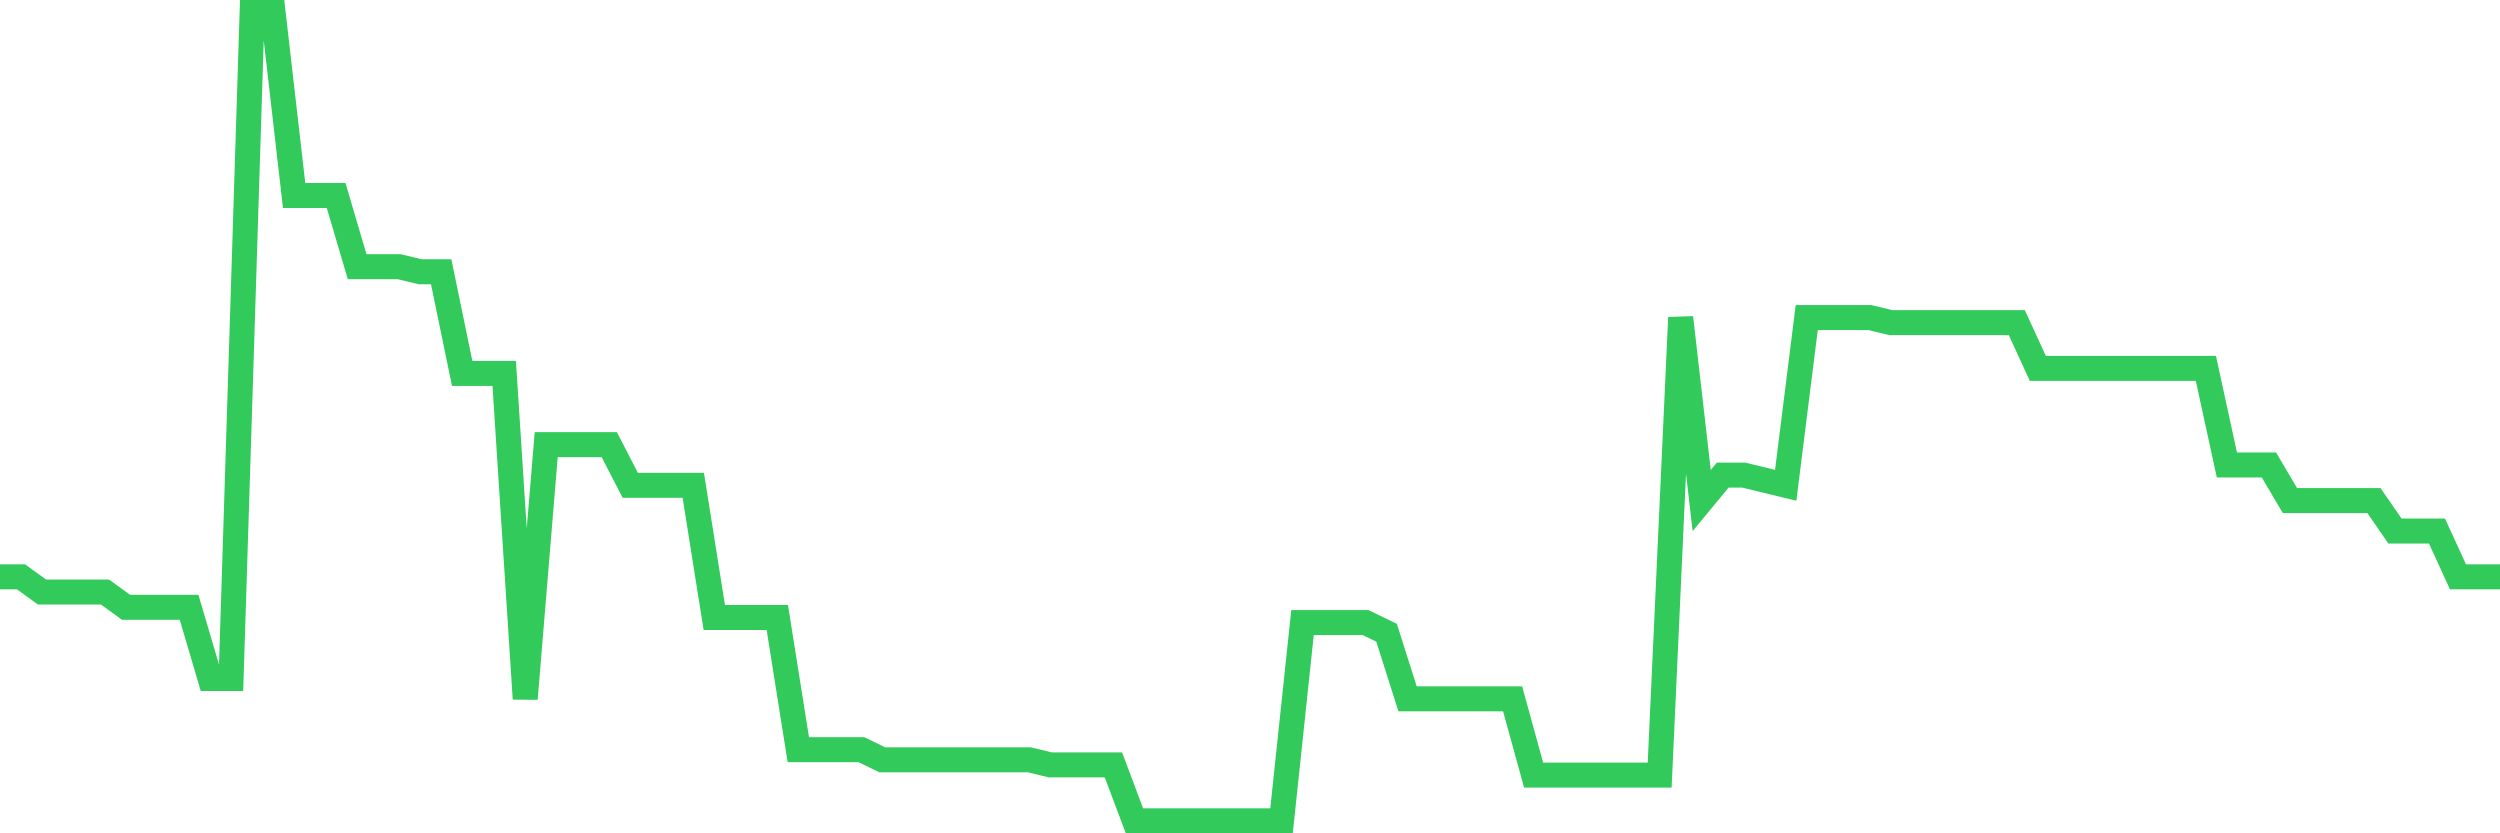<svg
  xmlns="http://www.w3.org/2000/svg"
  xmlns:xlink="http://www.w3.org/1999/xlink"
  width="120"
  height="40"
  viewBox="0 0 120 40"
  preserveAspectRatio="none"
>
  <polyline
    points="0,27.687 1.008,27.687 2.017,28.419 3.025,28.419 4.034,28.419 5.042,28.419 6.05,29.151 7.059,29.151 8.067,29.151 9.076,29.151 10.084,32.567 11.092,32.567 12.101,0.6 13.109,0.6 14.118,9.385 15.126,9.385 16.134,9.385 17.143,12.801 18.151,12.801 19.16,12.801 20.168,13.045 21.176,13.045 22.185,17.926 23.193,17.926 24.202,17.926 25.21,33.543 26.218,21.342 27.227,21.342 28.235,21.342 29.244,21.342 30.252,23.294 31.261,23.294 32.269,23.294 33.277,23.294 34.286,29.639 35.294,29.639 36.303,29.639 37.311,29.639 38.319,35.984 39.328,35.984 40.336,35.984 41.345,35.984 42.353,36.472 43.361,36.472 44.37,36.472 45.378,36.472 46.387,36.472 47.395,36.472 48.403,36.472 49.412,36.472 50.42,36.716 51.429,36.716 52.437,36.716 53.445,36.716 54.454,39.4 55.462,39.4 56.471,39.4 57.479,39.4 58.487,39.4 59.496,39.4 60.504,39.4 61.513,39.4 62.521,29.883 63.529,29.883 64.538,29.883 65.546,29.883 66.555,30.371 67.563,33.543 68.571,33.543 69.58,33.543 70.588,33.543 71.597,33.543 72.605,33.543 73.613,37.204 74.622,37.204 75.63,37.204 76.639,37.204 77.647,37.204 78.655,37.204 79.664,37.204 80.672,15.242 81.681,24.026 82.689,22.806 83.697,22.806 84.706,23.05 85.714,23.294 86.723,15.242 87.731,15.242 88.739,15.242 89.748,15.242 90.756,15.486 91.765,15.486 92.773,15.486 93.782,15.486 94.79,15.486 95.798,15.486 96.807,15.486 97.815,17.682 98.824,17.682 99.832,17.682 100.84,17.682 101.849,17.682 102.857,17.682 103.866,17.682 104.874,17.682 105.882,17.682 106.891,22.318 107.899,22.318 108.908,22.318 109.916,24.026 110.924,24.026 111.933,24.026 112.941,24.026 113.95,24.026 114.958,25.491 115.966,25.491 116.975,25.491 117.983,27.687 118.992,27.687 120,27.687"
    fill="none"
    stroke="#32ca5b"
    stroke-width="1.2"
  >
  </polyline>
</svg>